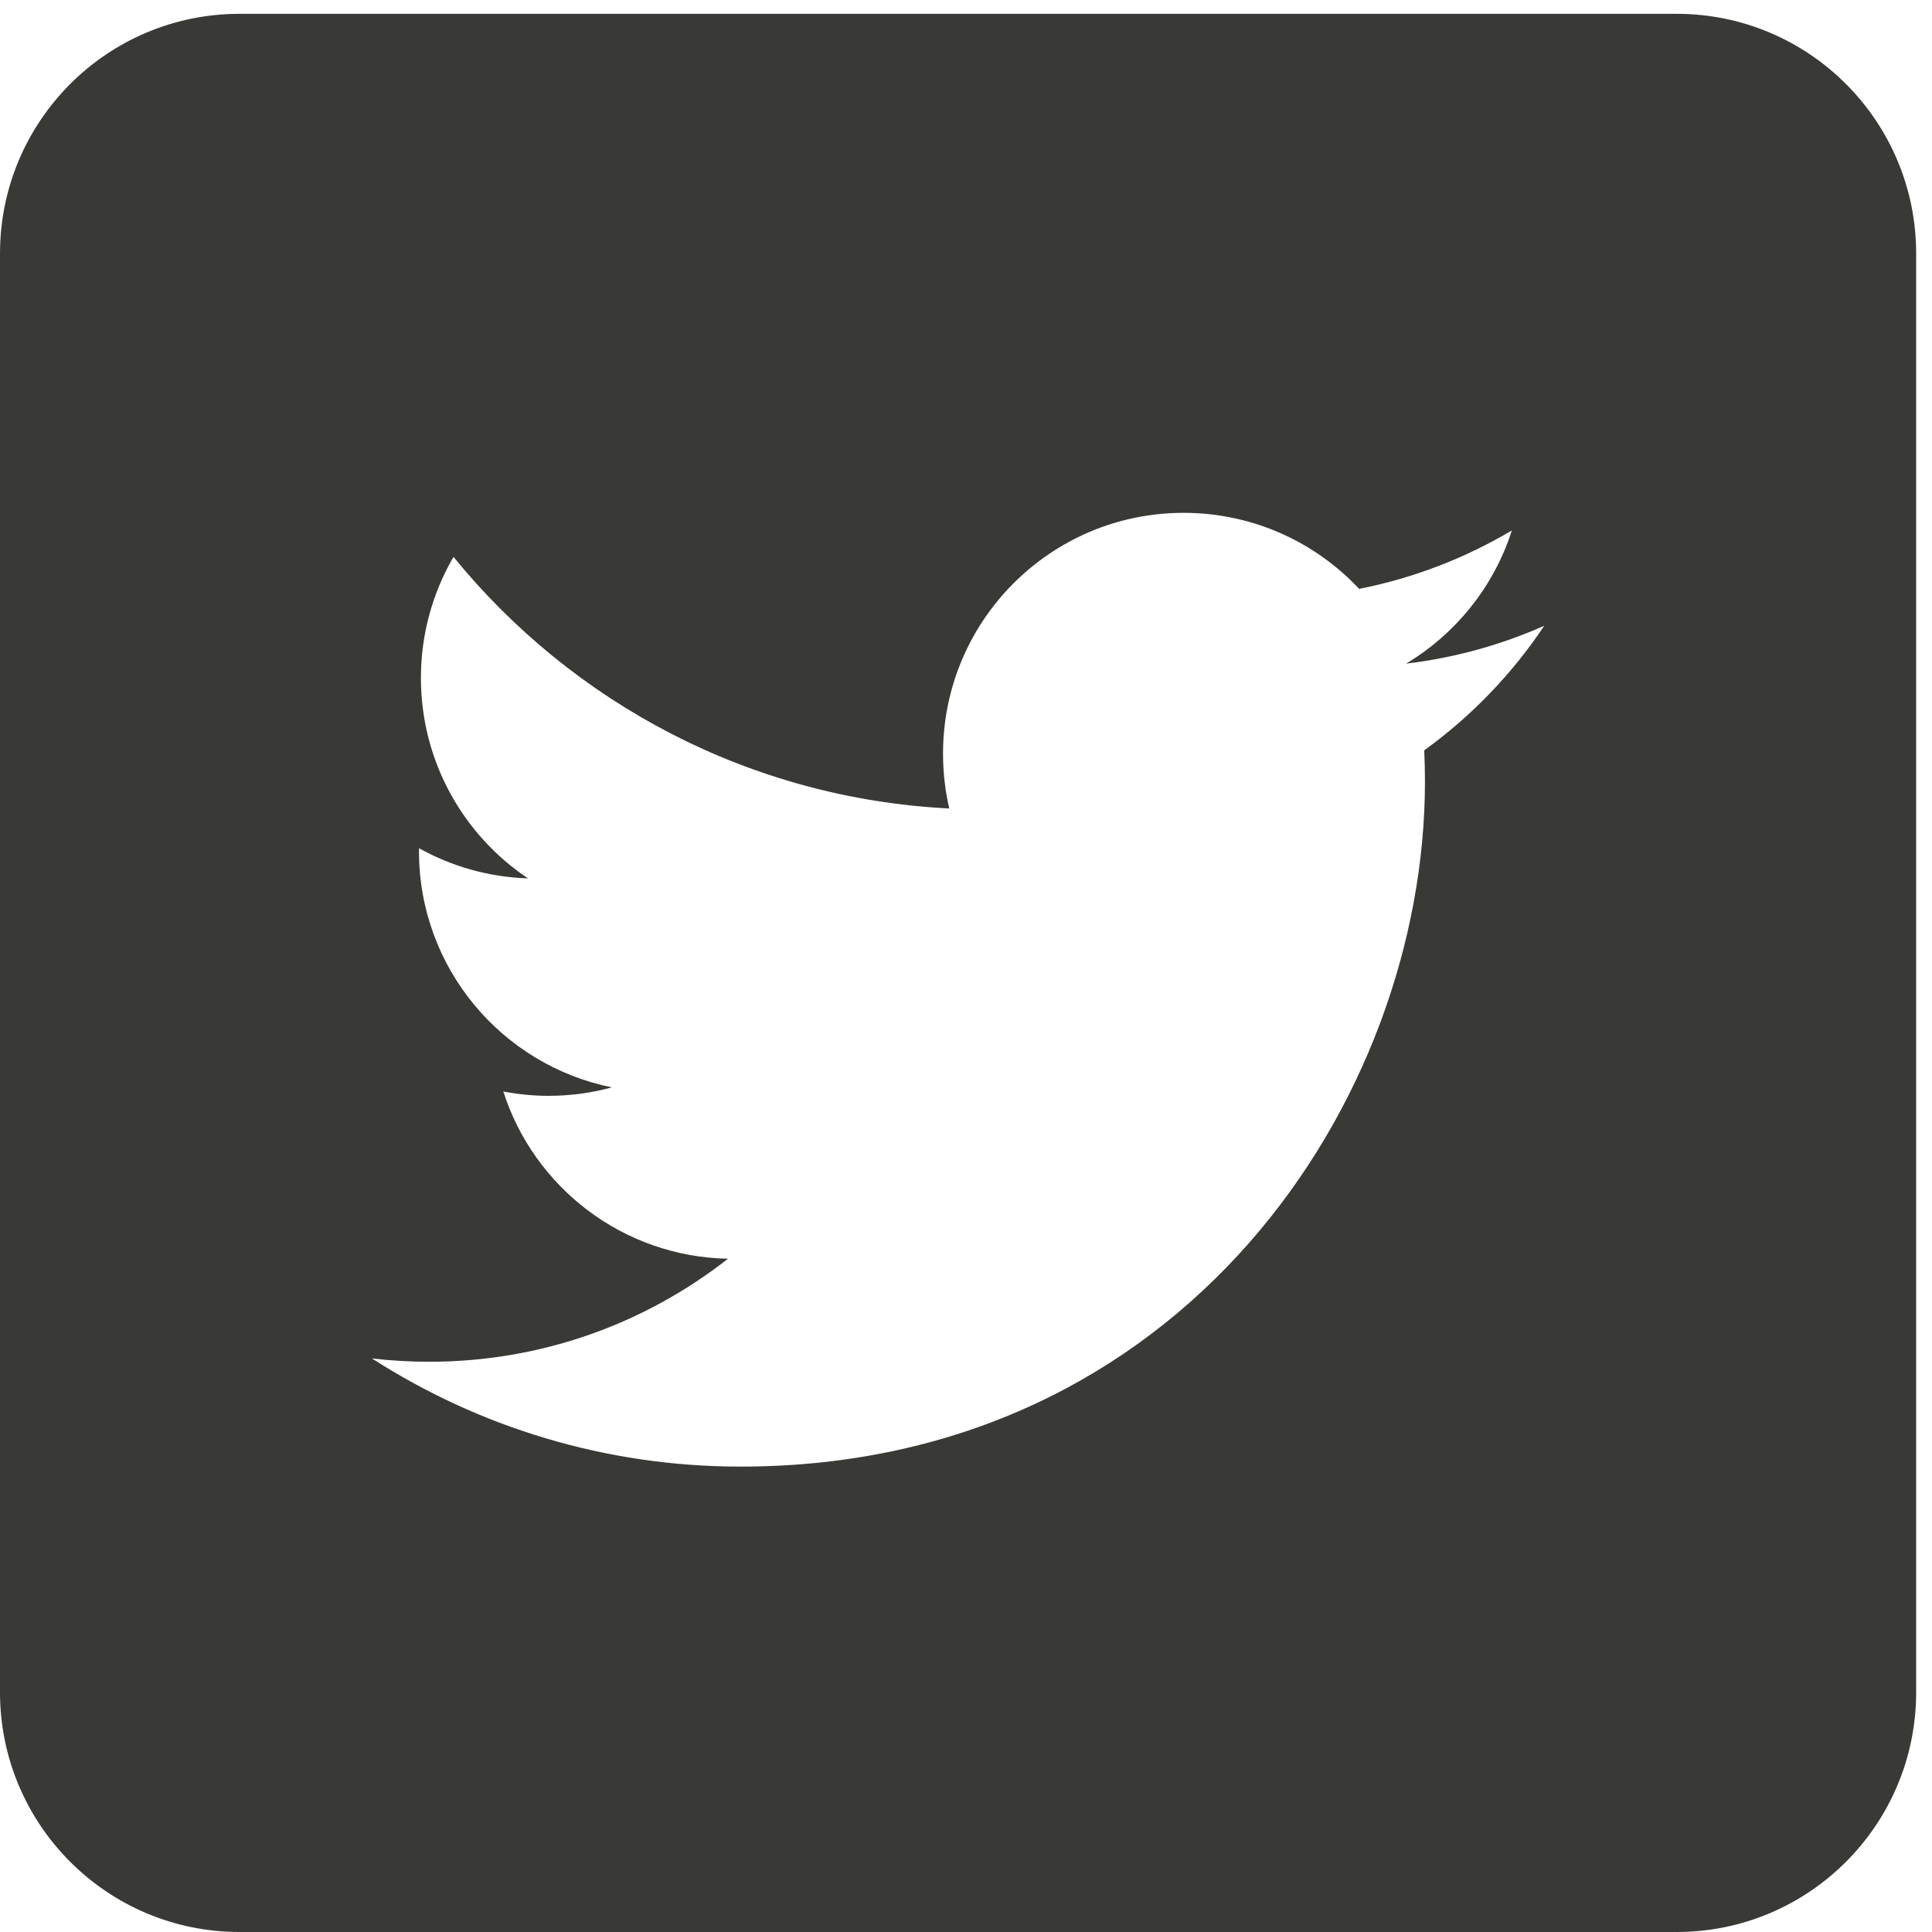 <?xml version="1.0" encoding="UTF-8"?>
<svg width="45px" height="45px" viewBox="0 0 45 45" version="1.1" xmlns="http://www.w3.org/2000/svg" xmlns:xlink="http://www.w3.org/1999/xlink">
    <!-- Generator: Sketch 54.1 (76490) - https://sketchapp.com -->
    <title>Fill 1</title>
    <desc>Created with Sketch.</desc>
    <g id="Hello-Bistro-Desktop" stroke="none" stroke-width="1" fill="none" fill-rule="evenodd">
        <g id="Blog-Post" transform="translate(-664, -1708)" fill="#393A36">
            <g id="Group" transform="translate(664, 1708)">
                <path d="M33.173,17.477 C33.184,17.718 33.19,17.96 33.19,18.203 C33.19,25.614 27.554,34.16 17.25,34.16 C14.086,34.16 11.141,33.232 8.662,31.64 C9.101,31.692 9.546,31.718 9.998,31.718 C12.624,31.718 15.038,30.822 16.956,29.318 C14.504,29.272 12.436,27.651 11.723,25.423 C12.065,25.488 12.416,25.524 12.777,25.524 C13.288,25.524 13.783,25.455 14.253,25.327 C11.69,24.811 9.759,22.545 9.759,19.828 C9.759,19.804 9.759,19.78 9.76,19.757 C10.515,20.177 11.379,20.43 12.297,20.459 C10.794,19.453 9.804,17.736 9.804,15.791 C9.804,14.763 10.081,13.799 10.563,12.971 C13.326,16.364 17.454,18.597 22.11,18.831 C22.015,18.421 21.965,17.993 21.965,17.553 C21.965,14.456 24.473,11.945 27.568,11.945 C29.179,11.945 30.635,12.625 31.657,13.716 C32.933,13.464 34.132,12.997 35.214,12.355 C34.796,13.664 33.908,14.763 32.751,15.457 C33.885,15.322 34.964,15.021 35.969,14.575 C35.218,15.699 34.268,16.687 33.173,17.477 M39.053,0.322 L5.579,0.322 C2.498,0.322 -5.82645043e-13,2.822 -5.82645043e-13,5.906 L-5.82645043e-13,39.415 C-5.82645043e-13,42.5 2.498,45 5.579,45 L39.053,45 C42.134,45 44.631,42.5 44.631,39.415 L44.631,5.906 C44.631,2.822 42.134,0.322 39.053,0.322" id="Fill-1"></path>
            </g>
        </g>
    </g>
</svg>